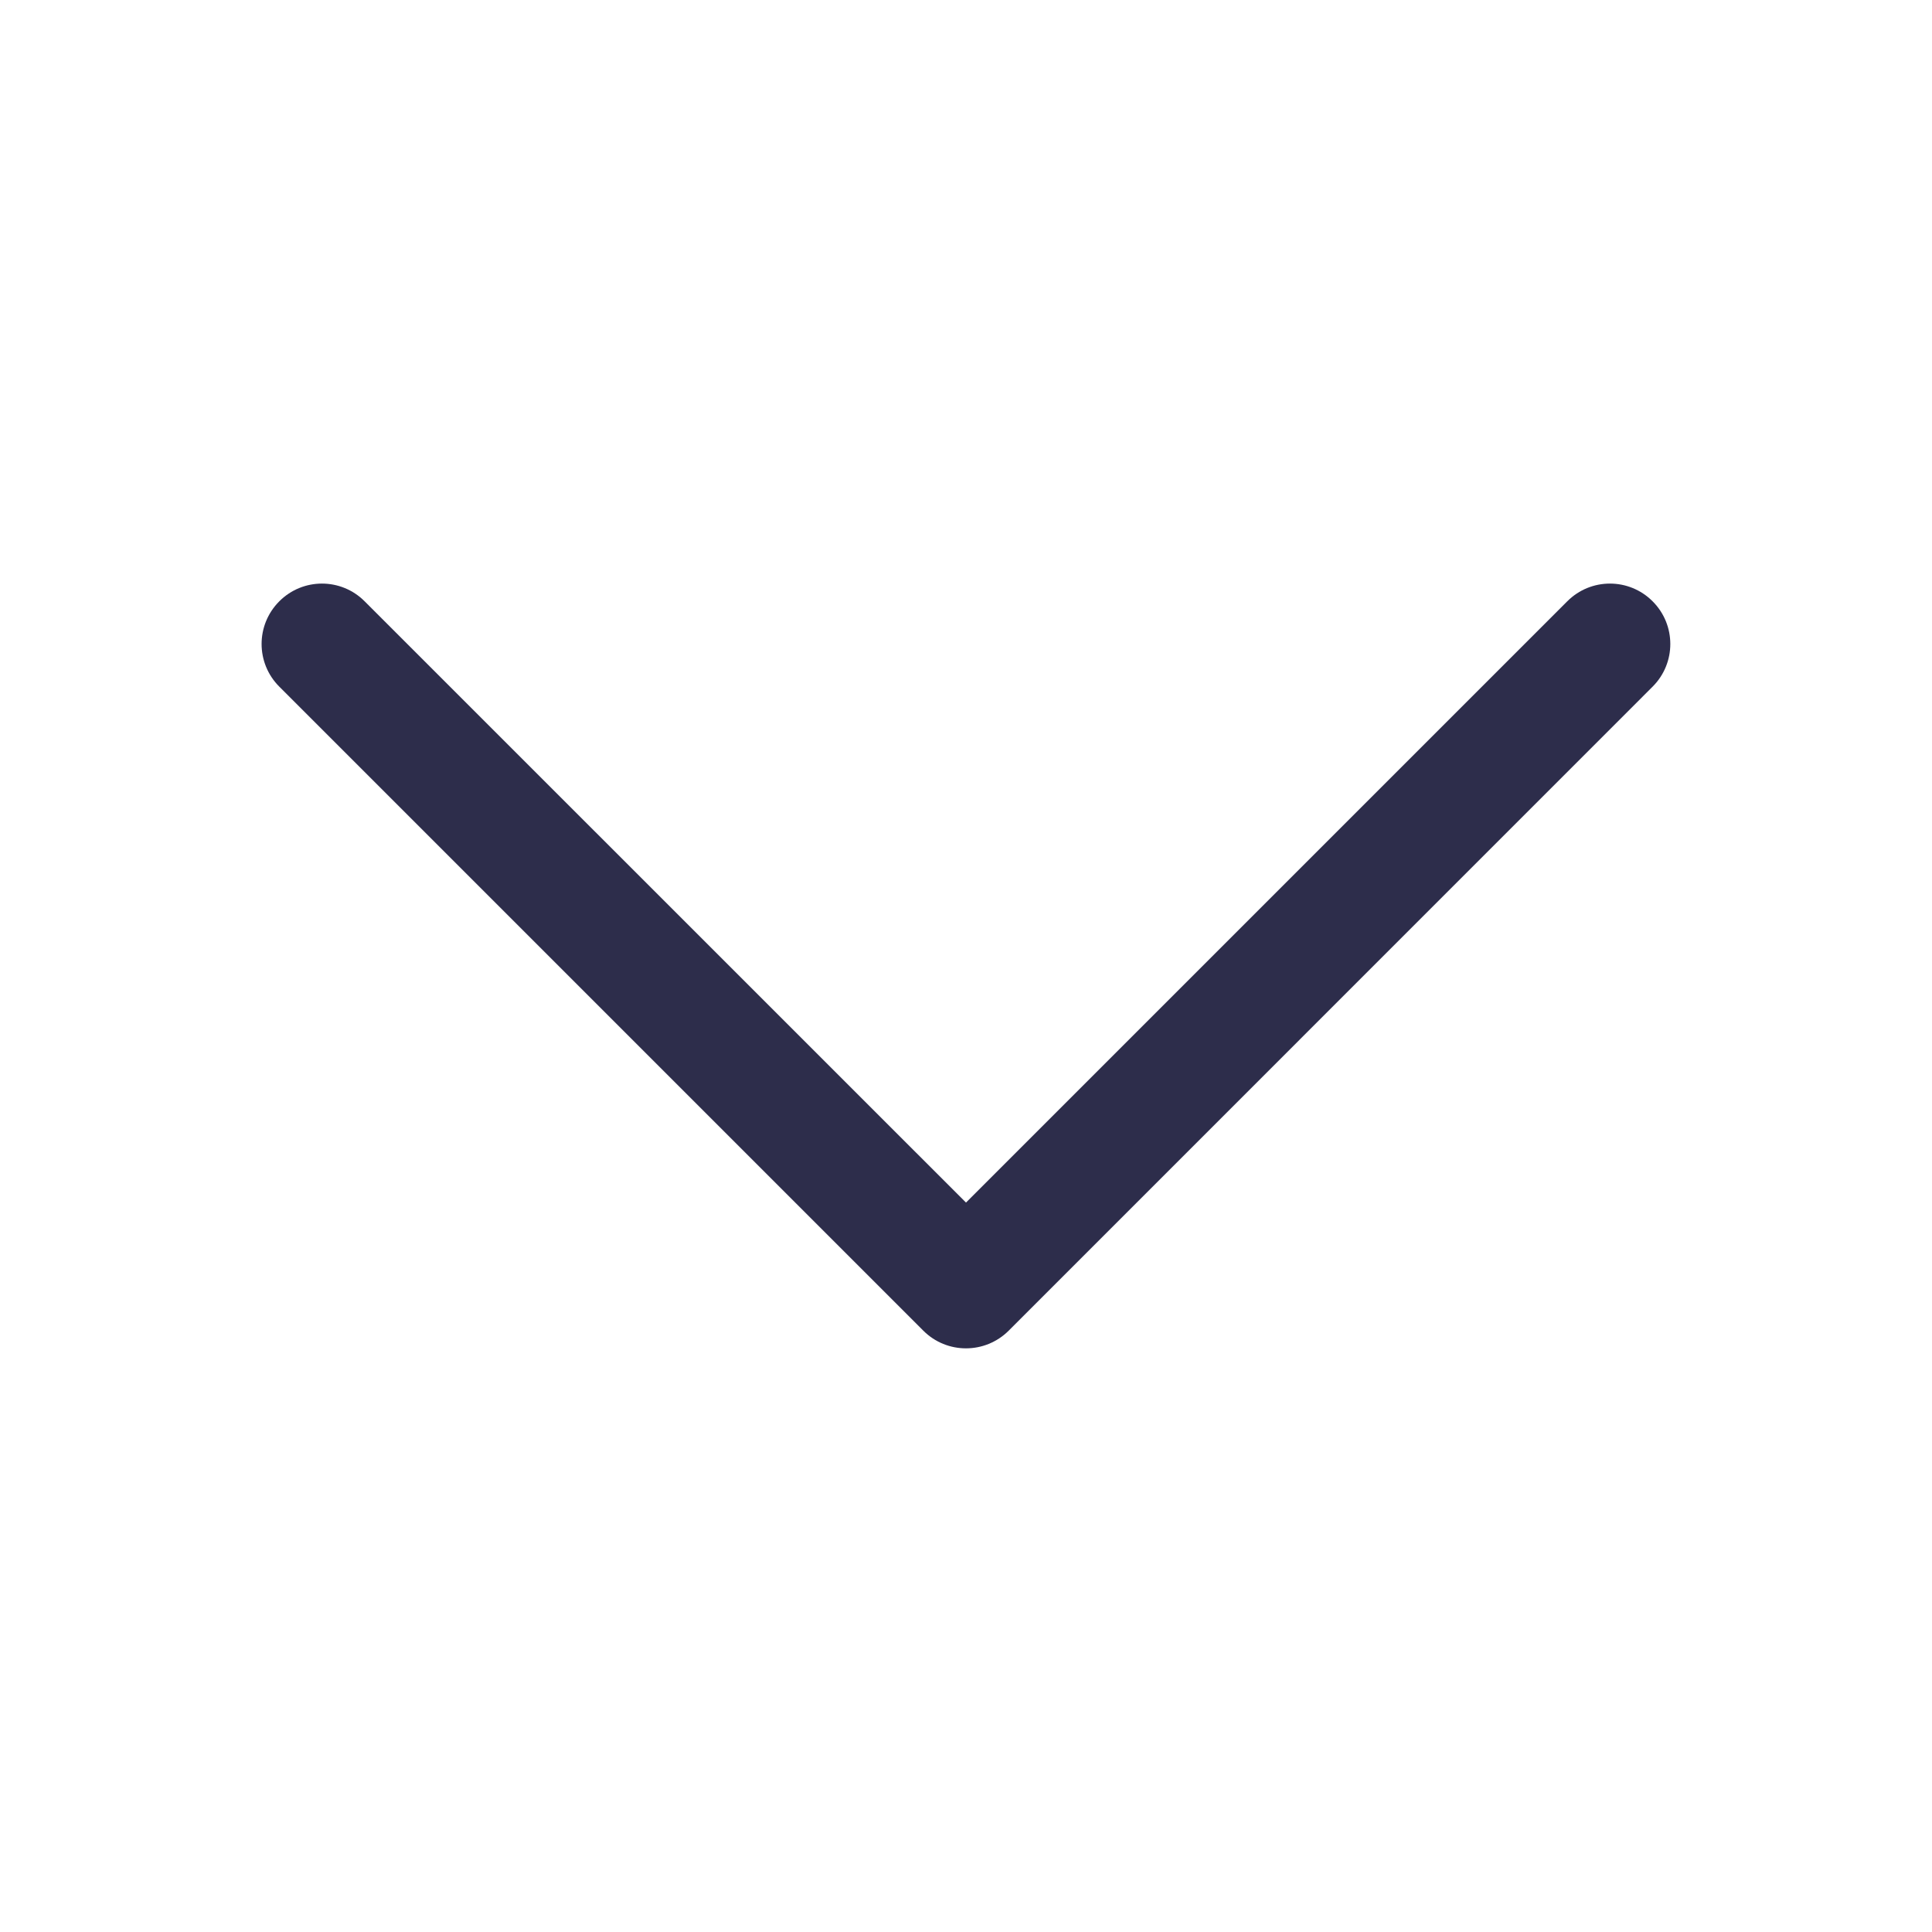 <svg width="20" height="20" viewBox="0 0 20 20" fill="none" xmlns="http://www.w3.org/2000/svg">
<g id="angle-down" clip-path="url(#clip0_3410_19829)">
<path id="angle-down_2" fill-rule="evenodd" clip-rule="evenodd" d="M2.891 6.225C3.135 5.98 3.531 5.98 3.775 6.225L10 12.449L16.224 6.225C16.468 5.98 16.864 5.98 17.108 6.225C17.352 6.469 17.352 6.864 17.108 7.108L10.442 13.775C10.197 14.019 9.802 14.019 9.558 13.775L2.891 7.108C2.647 6.864 2.647 6.469 2.891 6.225Z" fill="#2D2D4B"/>
</g>
<defs>
<clipPath id="clip0_3410_19829">
<rect width="20" height="20" fill="white"/>
</clipPath>
</defs>
</svg>
